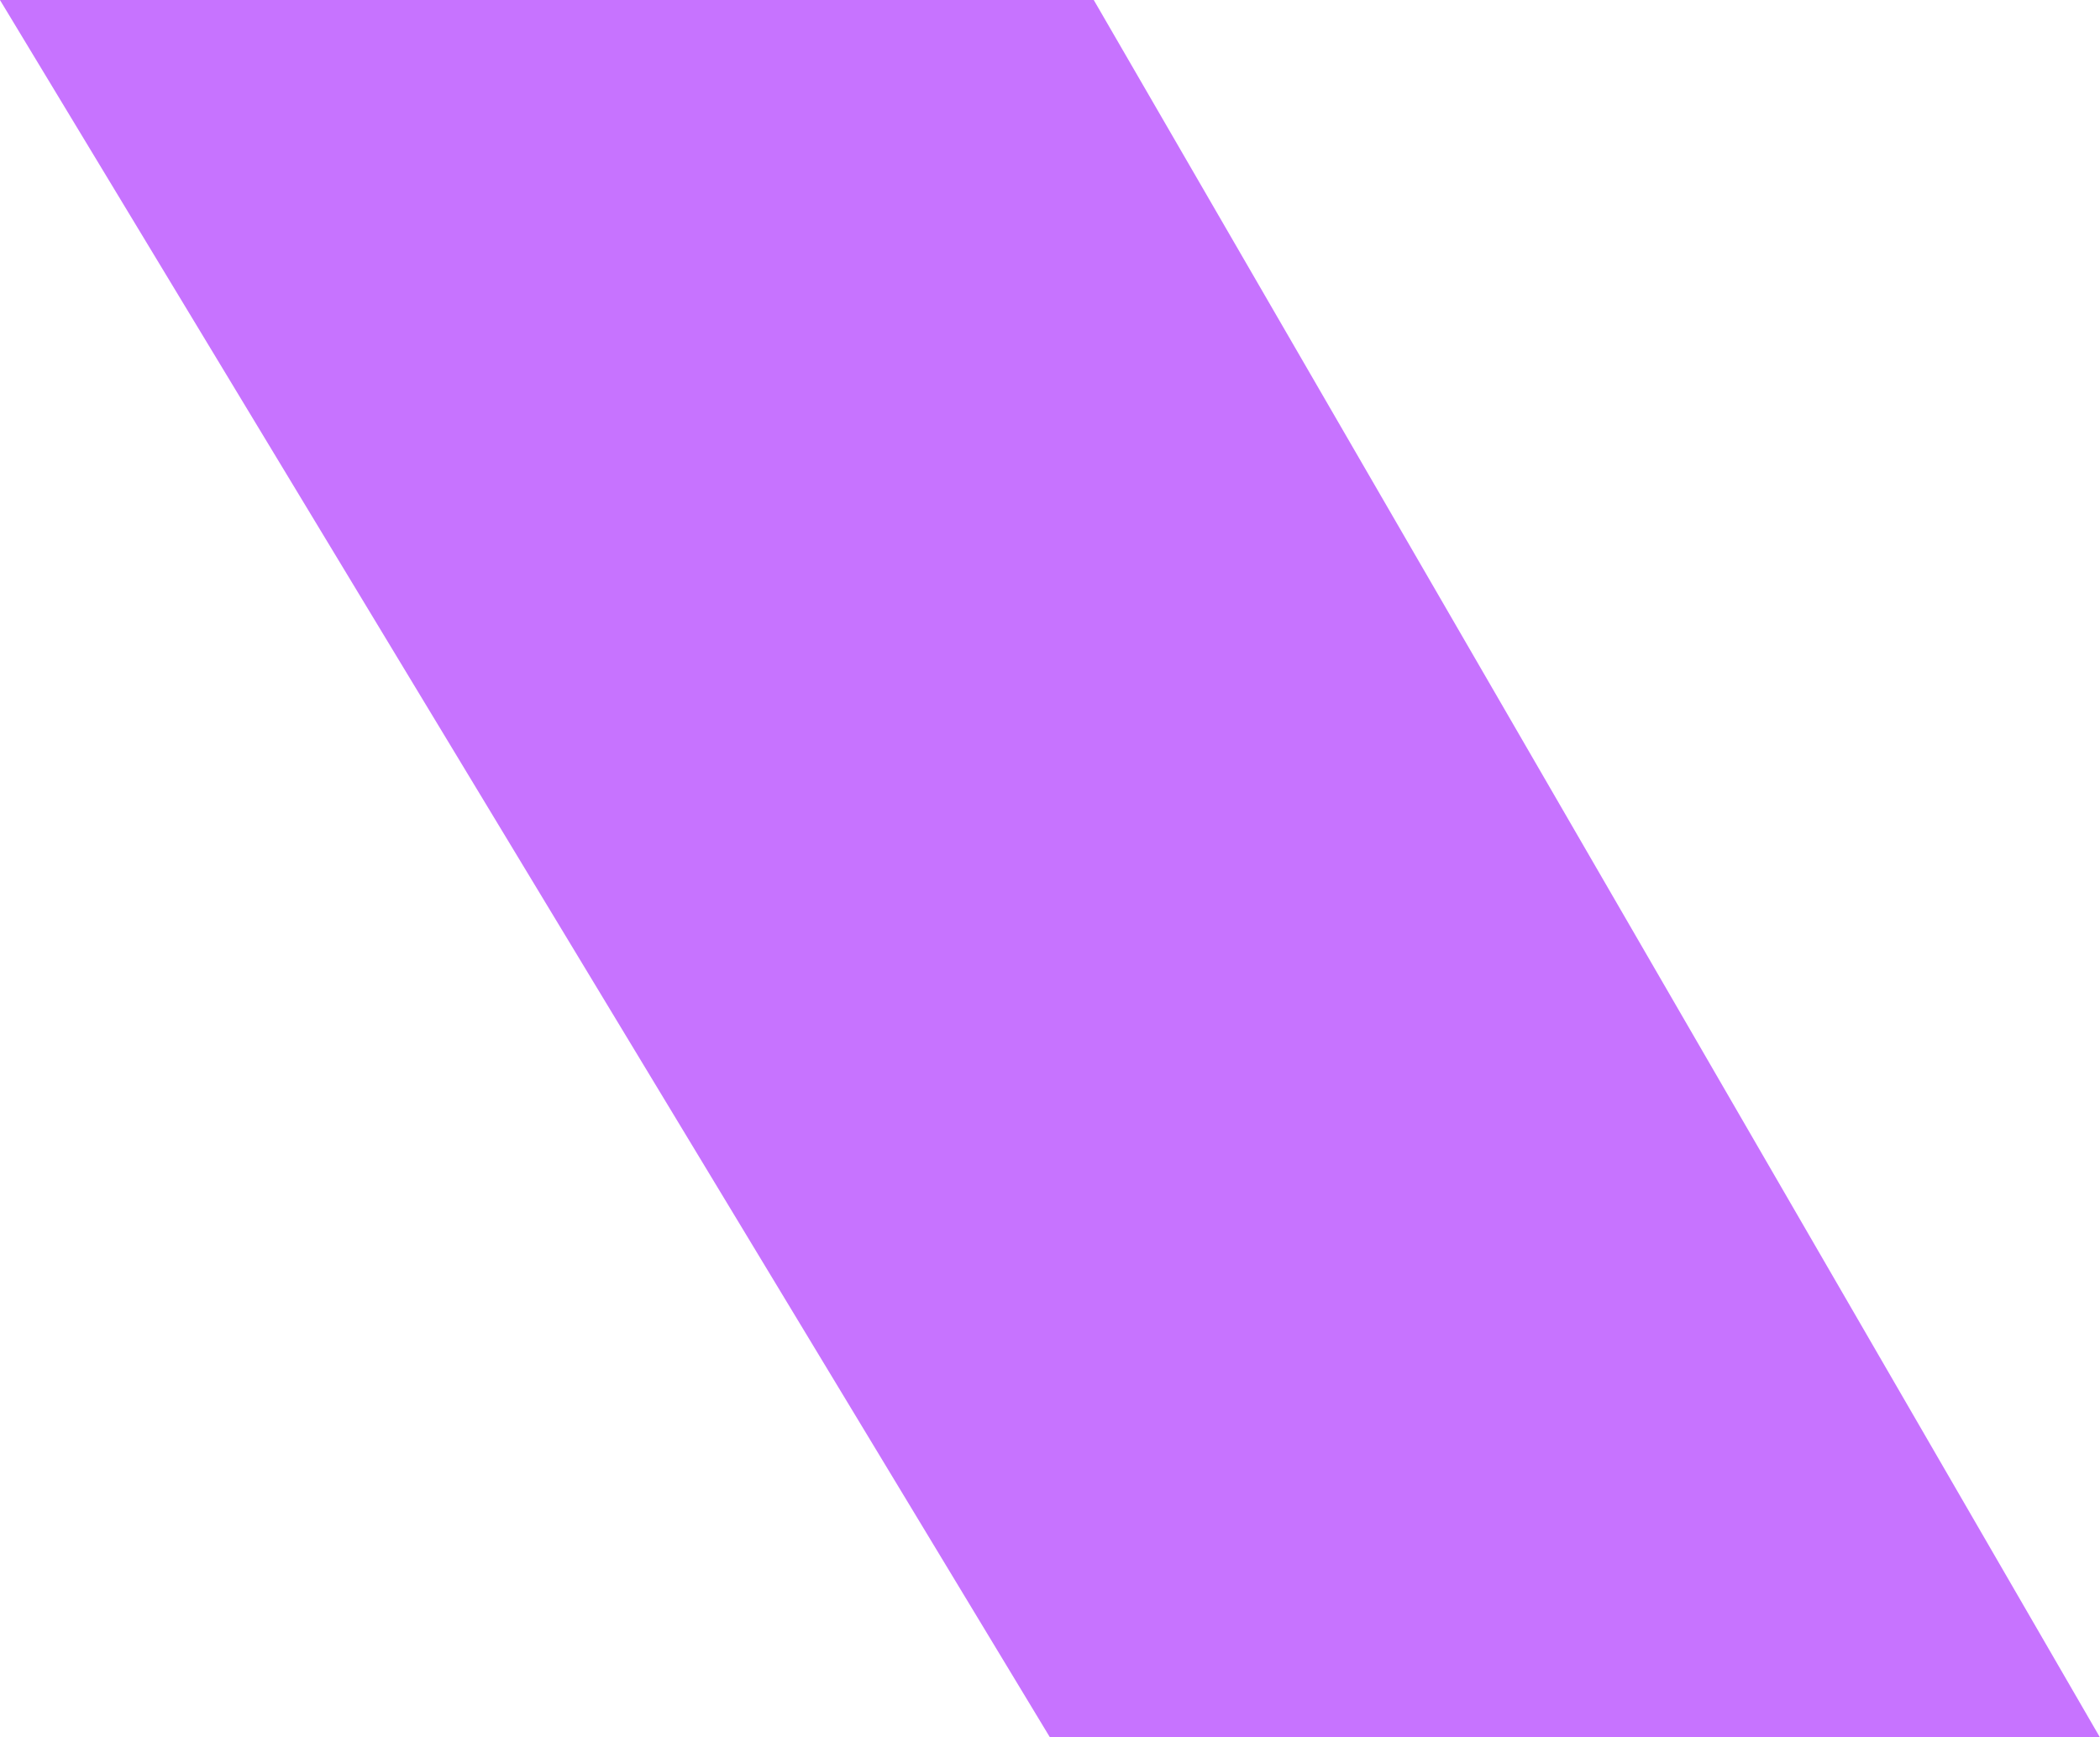 <?xml version="1.0" encoding="UTF-8"?>
<svg xmlns="http://www.w3.org/2000/svg" width="110.641" height="91.541" viewBox="0 0 110.641 91.541">
  <path id="Path_67579" data-name="Path 67579" d="M351.318-247.945h57.625L461.957-156.4h-55.32l-55.32-91.541" transform="translate(-351.317 247.945)" fill="#c773ff"></path>
</svg>
